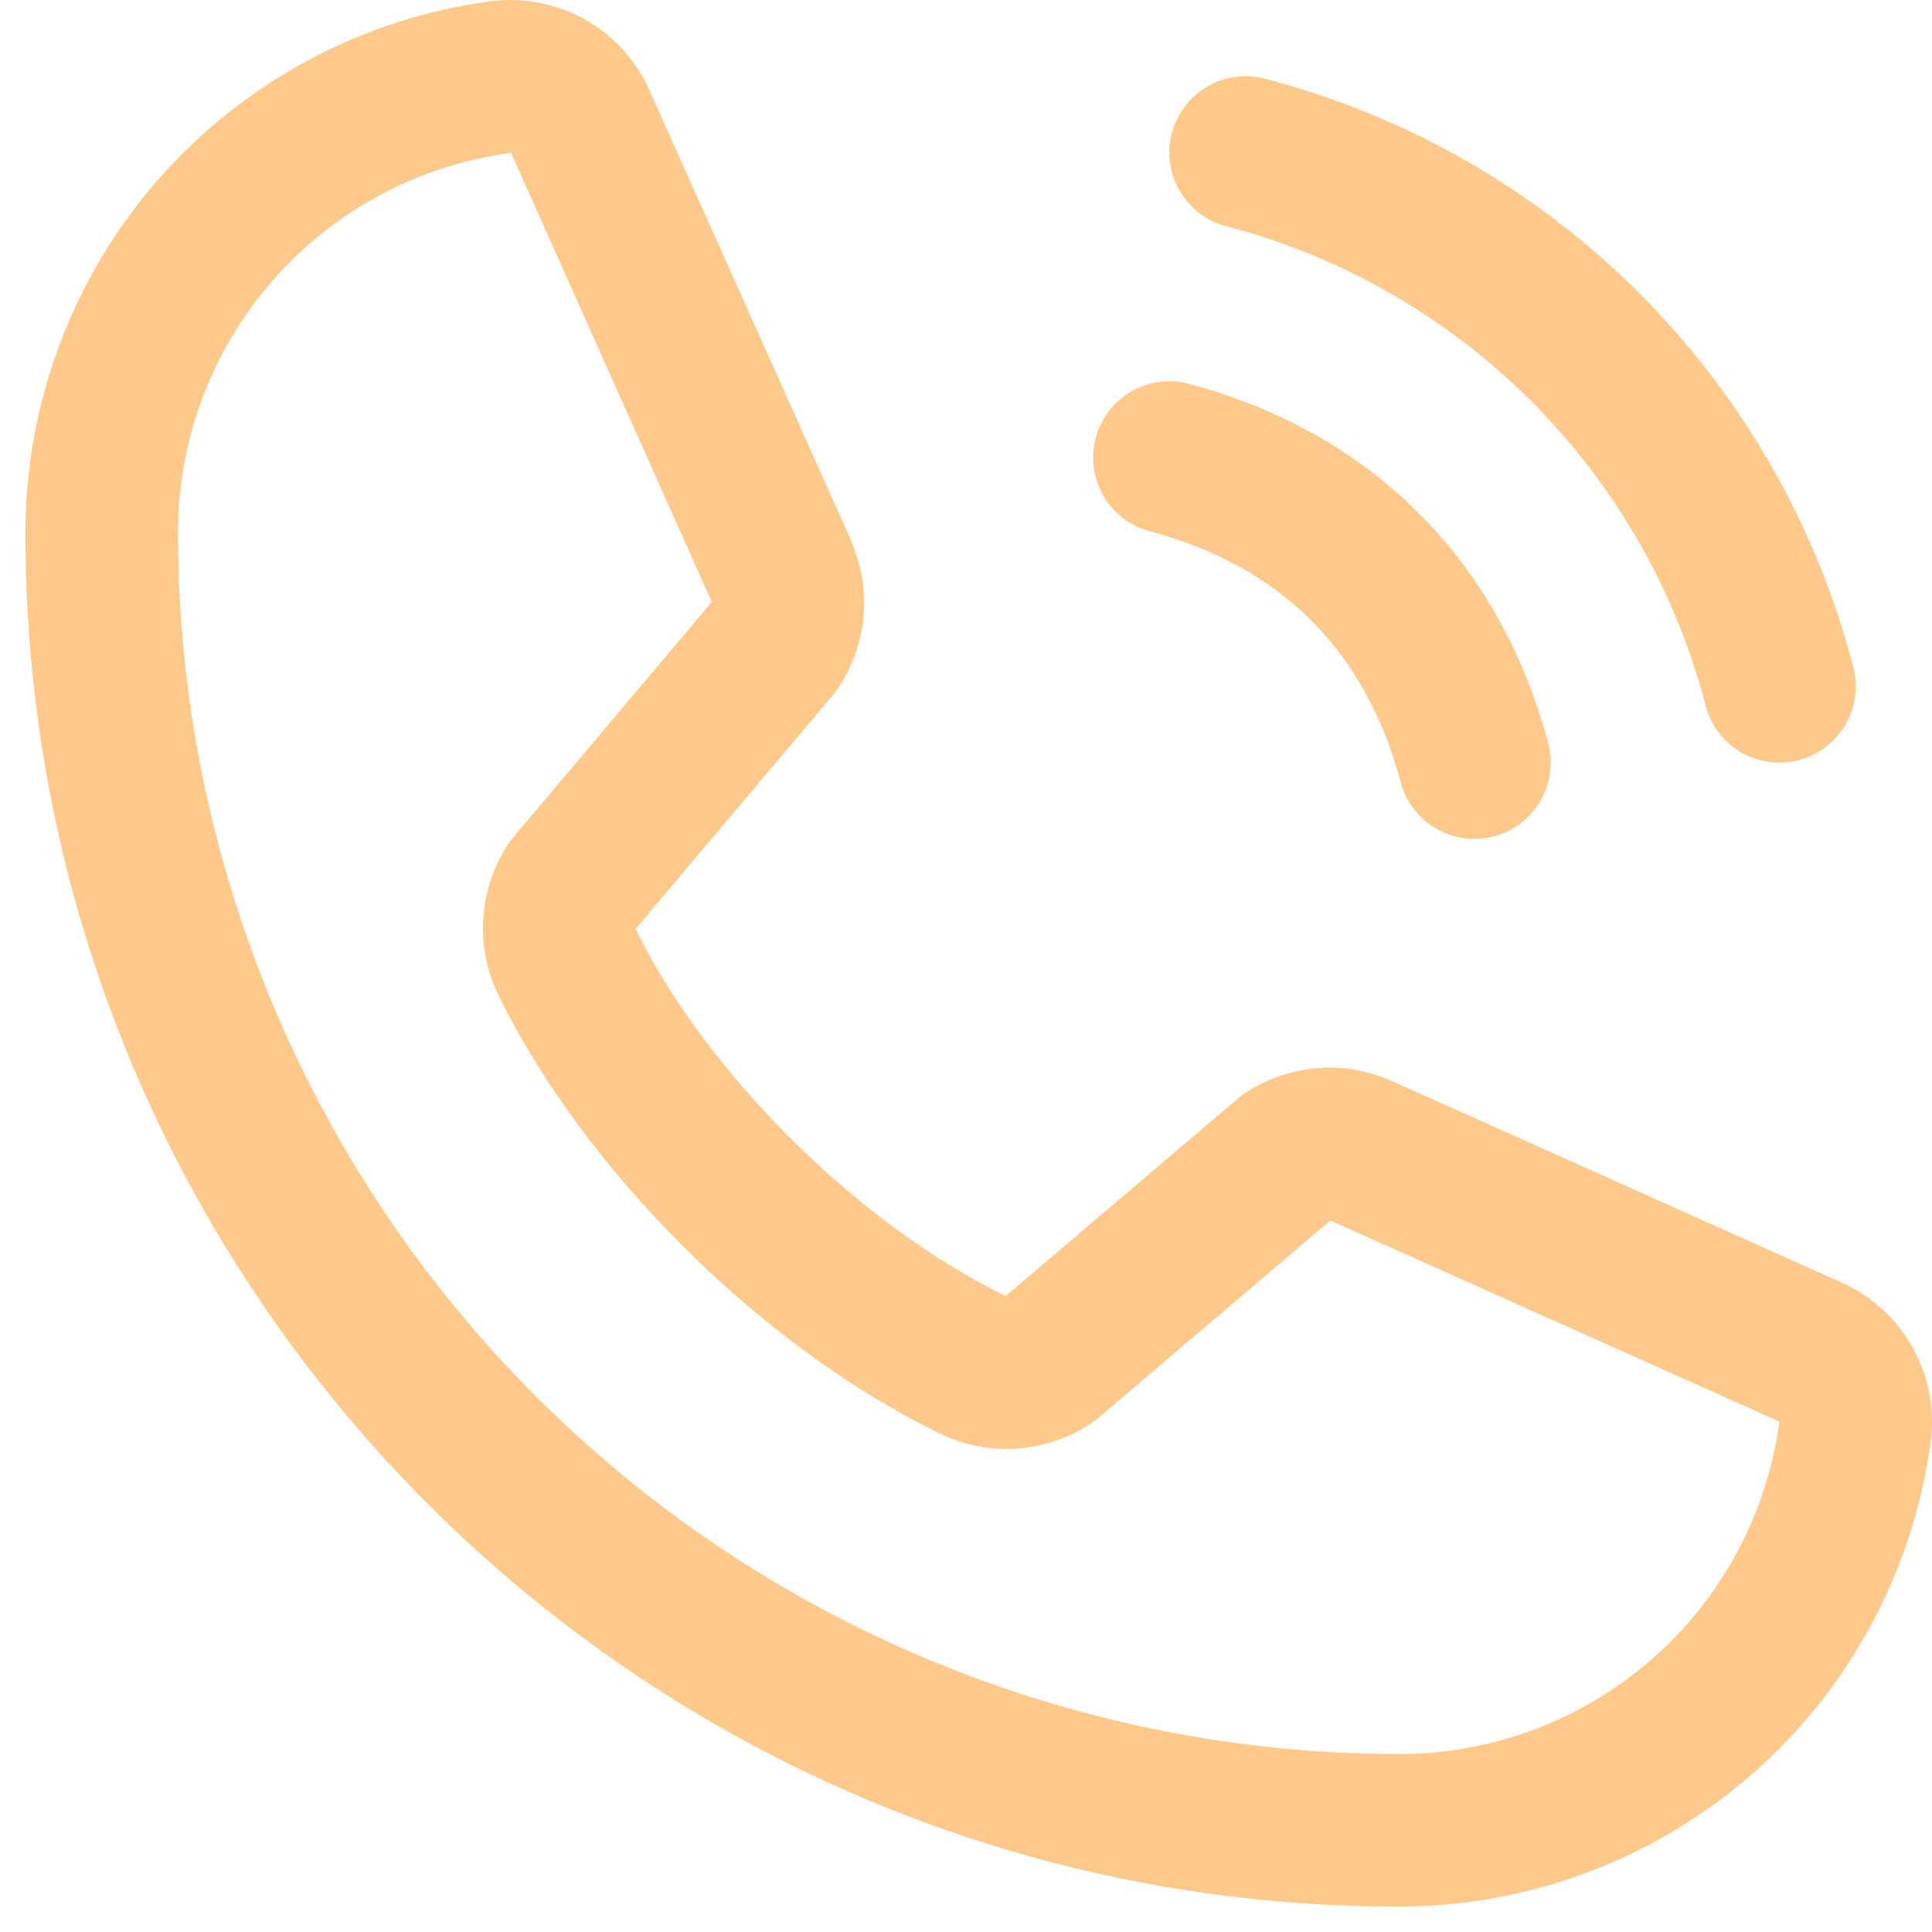 <svg width="19" height="19" viewBox="0 0 19 19" fill="none" xmlns="http://www.w3.org/2000/svg">
<path d="M11.525 1.306C11.551 1.211 11.595 1.121 11.655 1.043C11.715 0.965 11.789 0.899 11.875 0.85C11.96 0.801 12.054 0.769 12.152 0.756C12.25 0.743 12.349 0.75 12.444 0.775C13.834 1.138 15.103 1.865 16.119 2.881C17.135 3.897 17.862 5.165 18.225 6.556C18.25 6.651 18.257 6.75 18.244 6.848C18.231 6.946 18.199 7.04 18.15 7.125C18.101 7.21 18.035 7.285 17.957 7.345C17.878 7.405 17.789 7.449 17.694 7.474C17.631 7.491 17.566 7.5 17.5 7.5C17.335 7.5 17.174 7.445 17.043 7.345C16.912 7.244 16.818 7.103 16.775 6.943C16.48 5.808 15.886 4.772 15.057 3.943C14.227 3.114 13.192 2.52 12.057 2.224C11.962 2.199 11.872 2.155 11.794 2.095C11.716 2.035 11.65 1.961 11.601 1.875C11.551 1.79 11.519 1.696 11.506 1.598C11.493 1.5 11.5 1.401 11.525 1.306ZM11.307 5.224C12.6 5.569 13.43 6.4 13.775 7.693C13.818 7.853 13.912 7.994 14.043 8.095C14.174 8.195 14.335 8.25 14.5 8.25C14.566 8.25 14.631 8.241 14.694 8.225C14.789 8.199 14.879 8.155 14.957 8.095C15.035 8.035 15.101 7.96 15.15 7.875C15.199 7.79 15.231 7.696 15.244 7.598C15.257 7.5 15.25 7.401 15.225 7.306C14.745 5.51 13.49 4.255 11.694 3.775C11.502 3.724 11.297 3.751 11.125 3.85C10.953 3.95 10.827 4.114 10.776 4.306C10.724 4.498 10.752 4.703 10.851 4.875C10.951 5.048 11.115 5.173 11.307 5.224ZM18.989 14.164C18.822 15.434 18.198 16.6 17.234 17.444C16.27 18.288 15.031 18.752 13.75 18.75C6.306 18.75 0.25 12.694 0.25 5.25C0.248 3.969 0.712 2.73 1.556 1.766C2.4 0.802 3.566 0.178 4.836 0.011C5.157 -0.028 5.483 0.038 5.764 0.198C6.044 0.359 6.266 0.607 6.394 0.904L8.374 5.324V5.335C8.473 5.562 8.514 5.811 8.493 6.057C8.472 6.304 8.39 6.542 8.255 6.75C8.238 6.775 8.221 6.799 8.202 6.822L6.25 9.136C6.952 10.563 8.445 12.042 9.89 12.746L12.172 10.805C12.195 10.786 12.218 10.768 12.242 10.752C12.45 10.614 12.689 10.529 12.937 10.506C13.185 10.483 13.435 10.523 13.665 10.621L13.677 10.626L18.093 12.605C18.391 12.734 18.639 12.955 18.8 13.236C18.962 13.516 19.028 13.842 18.989 14.164ZM17.5 13.976C17.5 13.976 17.493 13.976 17.49 13.976L13.083 12.003L10.801 13.944C10.778 13.963 10.755 13.98 10.731 13.997C10.515 14.141 10.266 14.226 10.007 14.245C9.748 14.264 9.489 14.215 9.255 14.104C7.499 13.255 5.748 11.518 4.899 9.781C4.787 9.548 4.736 9.29 4.753 9.032C4.769 8.775 4.852 8.525 4.993 8.309C5.009 8.283 5.027 8.259 5.046 8.237L7 5.92L5.031 1.514C5.031 1.51 5.031 1.506 5.031 1.503C4.122 1.621 3.287 2.067 2.683 2.757C2.079 3.447 1.748 4.333 1.75 5.25C1.753 8.431 3.019 11.482 5.269 13.731C7.518 15.981 10.569 17.246 13.75 17.25C14.666 17.253 15.552 16.922 16.242 16.32C16.933 15.717 17.38 14.883 17.5 13.975V13.976Z" fill="#FEC98B"/>
</svg>
